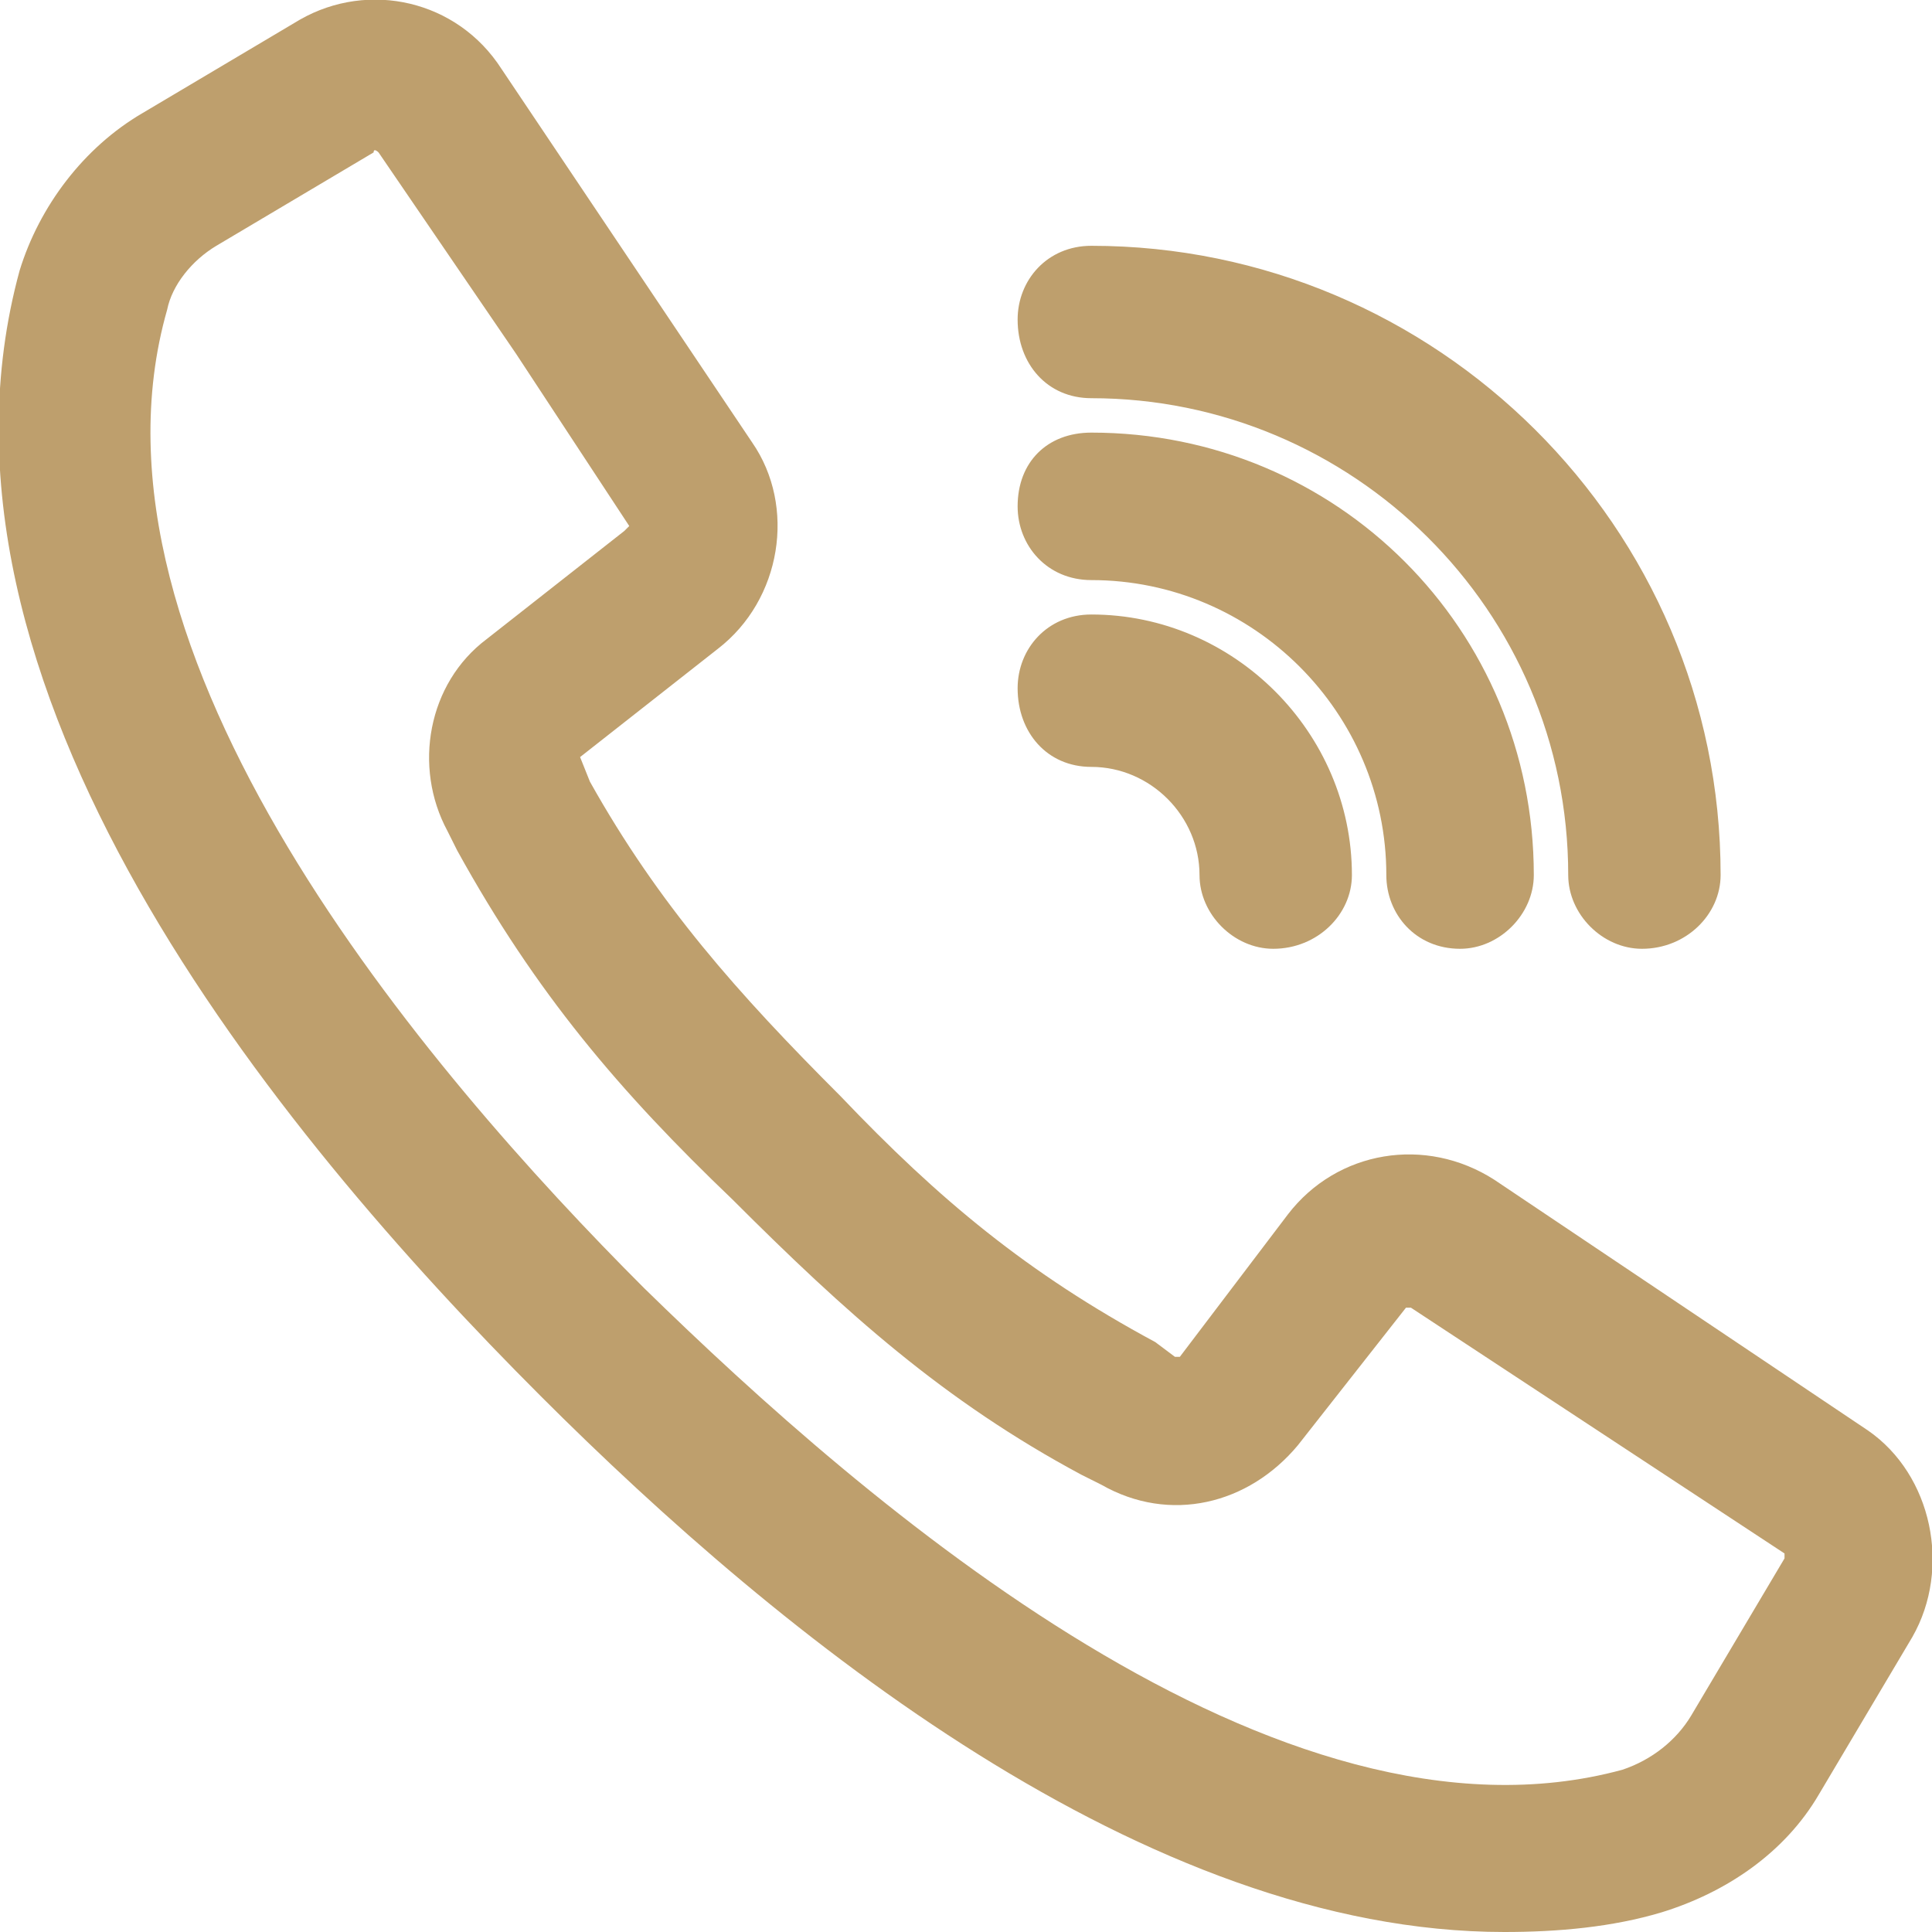 <?xml version="1.0" encoding="UTF-8"?> <!-- Creator: CorelDRAW 2019 (64-Bit) --> <svg xmlns="http://www.w3.org/2000/svg" xmlns:xlink="http://www.w3.org/1999/xlink" xml:space="preserve" width="26px" height="26px" style="shape-rendering:geometricPrecision; text-rendering:geometricPrecision; image-rendering:optimizeQuality; fill-rule:evenodd; clip-rule:evenodd" viewBox="0 0 0.393 0.393"> <defs> <style type="text/css"> <![CDATA[ .fil0 {fill:#BE9F6D} ]]> </style> </defs> <g id="Слой_x0020_1">  <g id="_1265852952128"> <path class="fil0" d="M0.38 0.291c0.013,0.009 0.017,0.028 0.009,0.042l-0.019 0.032c-0.007,0.012 -0.019,0.02 -0.032,0.024 -0.01,0.003 -0.021,0.004 -0.032,0.004 -0.073,0 -0.147,-0.06 -0.196,-0.109 -0.054,-0.054 -0.129,-0.145 -0.106,-0.229 0.004,-0.013 0.013,-0.025 0.025,-0.032l0.032 -0.019c0.014,-0.008 0.032,-0.004 0.041,0.01l0.051 0.076c0.009,0.013 0.006,0.032 -0.007,0.042l-0.028 0.022c0,0 -0.001,0 0,0l0.002 0.005c0.014,0.025 0.03,0.043 0.051,0.064 0.02,0.021 0.038,0.036 0.064,0.05l0.004 0.003c0,0 0,0 0.001,0l0.022 -0.029c0.01,-0.013 0.028,-0.016 0.042,-0.007l0.076 0.051zm-0.017 0.026c0,0 0,0 0,-0.001l-0.076 -0.05c-0.001,0 -0.001,0 -0.001,0l-0.022 0.028c-0.01,0.012 -0.026,0.016 -0.04,0.008l-0.004 -0.002c-0.028,-0.015 -0.048,-0.033 -0.071,-0.056 -0.023,-0.022 -0.04,-0.042 -0.056,-0.071l-0.002 -0.004c-0.007,-0.013 -0.004,-0.03 0.008,-0.039l0.028 -0.022c0.001,-0.001 0.001,-0.001 0.001,-0.001l-0.023 -0.035 -0.028 -0.041c0,0 -0.001,-0.001 -0.001,0l-0.032 0.019c-0.005,0.003 -0.009,0.008 -0.01,0.013 -0.02,0.07 0.053,0.155 0.097,0.199 0.045,0.044 0.129,0.117 0.199,0.098 0.006,-0.002 0.011,-0.006 0.014,-0.011l0.019 -0.032zm-0.141 -0.236c-0.009,0 -0.015,-0.007 -0.015,-0.016 0,-0.008 0.006,-0.015 0.015,-0.015 0.07,0 0.128,0.057 0.128,0.128 0,0.008 -0.007,0.015 -0.016,0.015 -0.008,0 -0.015,-0.007 -0.015,-0.015 0,-0.054 -0.044,-0.097 -0.097,-0.097zm0 0.037c-0.009,0 -0.015,-0.007 -0.015,-0.015 0,-0.009 0.006,-0.015 0.015,-0.015 0.05,0 0.09,0.04 0.09,0.09 0,0.008 -0.007,0.015 -0.015,0.015 -0.009,0 -0.015,-0.007 -0.015,-0.015 0,-0.033 -0.027,-0.06 -0.06,-0.06zm0 0.038c-0.009,0 -0.015,-0.007 -0.015,-0.016 0,-0.008 0.006,-0.015 0.015,-0.015 0.029,0 0.053,0.024 0.053,0.053 0,0.008 -0.007,0.015 -0.016,0.015 -0.008,0 -0.015,-0.007 -0.015,-0.015 0,-0.012 -0.01,-0.022 -0.022,-0.022z"></path> </g> <g id="_1265852953312"> <g> <g> <path class="fil0" d="M0.375 0.298l-0.076 -0.05c-0.01,-0.007 -0.023,-0.004 -0.03,0.005l-0.022 0.028c-0.003,0.004 -0.008,0.005 -0.012,0.003l-0.005 -0.003c-0.013,-0.007 -0.031,-0.017 -0.066,-0.052 -0.035,-0.035 -0.044,-0.052 -0.052,-0.066l-0.002 -0.004c-0.003,-0.004 -0.001,-0.01 0.002,-0.012l0.029 -0.023c0.009,-0.007 0.011,-0.02 0.005,-0.029l-0.051 -0.076c-0.007,-0.01 -0.02,-0.013 -0.03,-0.007l-0.032 0.019c-0.01,0.006 -0.017,0.016 -0.02,0.027 -0.011,0.041 -0.003,0.113 0.103,0.219 0.084,0.085 0.147,0.107 0.19,0.107 0.01,0 0.02,-0.001 0.03,-0.004 0.011,-0.003 0.02,-0.01 0.026,-0.02l0.019 -0.032c0.006,-0.01 0.003,-0.023 -0.006,-0.03zm-0.005 0.024l-0.019 0.032c-0.004,0.007 -0.011,0.012 -0.019,0.014 -0.038,0.011 -0.105,0.002 -0.207,-0.1 -0.102,-0.101 -0.111,-0.168 -0.1,-0.207 0.002,-0.008 0.008,-0.015 0.015,-0.019l0.032 -0.019c0.004,-0.003 0.01,-0.001 0.012,0.003l0.028 0.041 0.023 0.035c0.003,0.004 0.002,0.01 -0.002,0.013l-0.028 0.022c-0.009,0.006 -0.012,0.018 -0.006,0.028l0.002 0.004c0.008,0.015 0.018,0.033 0.054,0.069 0.037,0.036 0.055,0.046 0.069,0.054l0.005 0.003c0.009,0.005 0.021,0.002 0.028,-0.006l0.022 -0.029c0.003,-0.004 0.008,-0.005 0.013,-0.002l0.076 0.051c0.004,0.003 0.005,0.008 0.002,0.013z"></path> <path class="fil0" d="M0.222 0.072c0.058,0 0.106,0.047 0.106,0.106 0,0.003 0.003,0.006 0.006,0.006 0.004,0 0.007,-0.003 0.007,-0.006 0,-0.066 -0.054,-0.119 -0.119,-0.119 -0.004,0 -0.006,0.003 -0.006,0.006 0,0.004 0.002,0.007 0.006,0.007z"></path> <path class="fil0" d="M0.222 0.109c0.038,0 0.069,0.031 0.069,0.069 0,0.003 0.002,0.006 0.006,0.006 0.003,0 0.006,-0.003 0.006,-0.006 0,-0.045 -0.036,-0.081 -0.081,-0.081 -0.004,0 -0.006,0.002 -0.006,0.006 0,0.003 0.002,0.006 0.006,0.006z"></path> <path class="fil0" d="M0.222 0.147c0.017,0 0.031,0.014 0.031,0.031 0,0.003 0.003,0.006 0.006,0.006 0.004,0 0.007,-0.003 0.007,-0.006 0,-0.024 -0.02,-0.044 -0.044,-0.044 -0.004,0 -0.006,0.003 -0.006,0.006 0,0.004 0.002,0.007 0.006,0.007z"></path> </g> </g> </g> </g> </svg> 